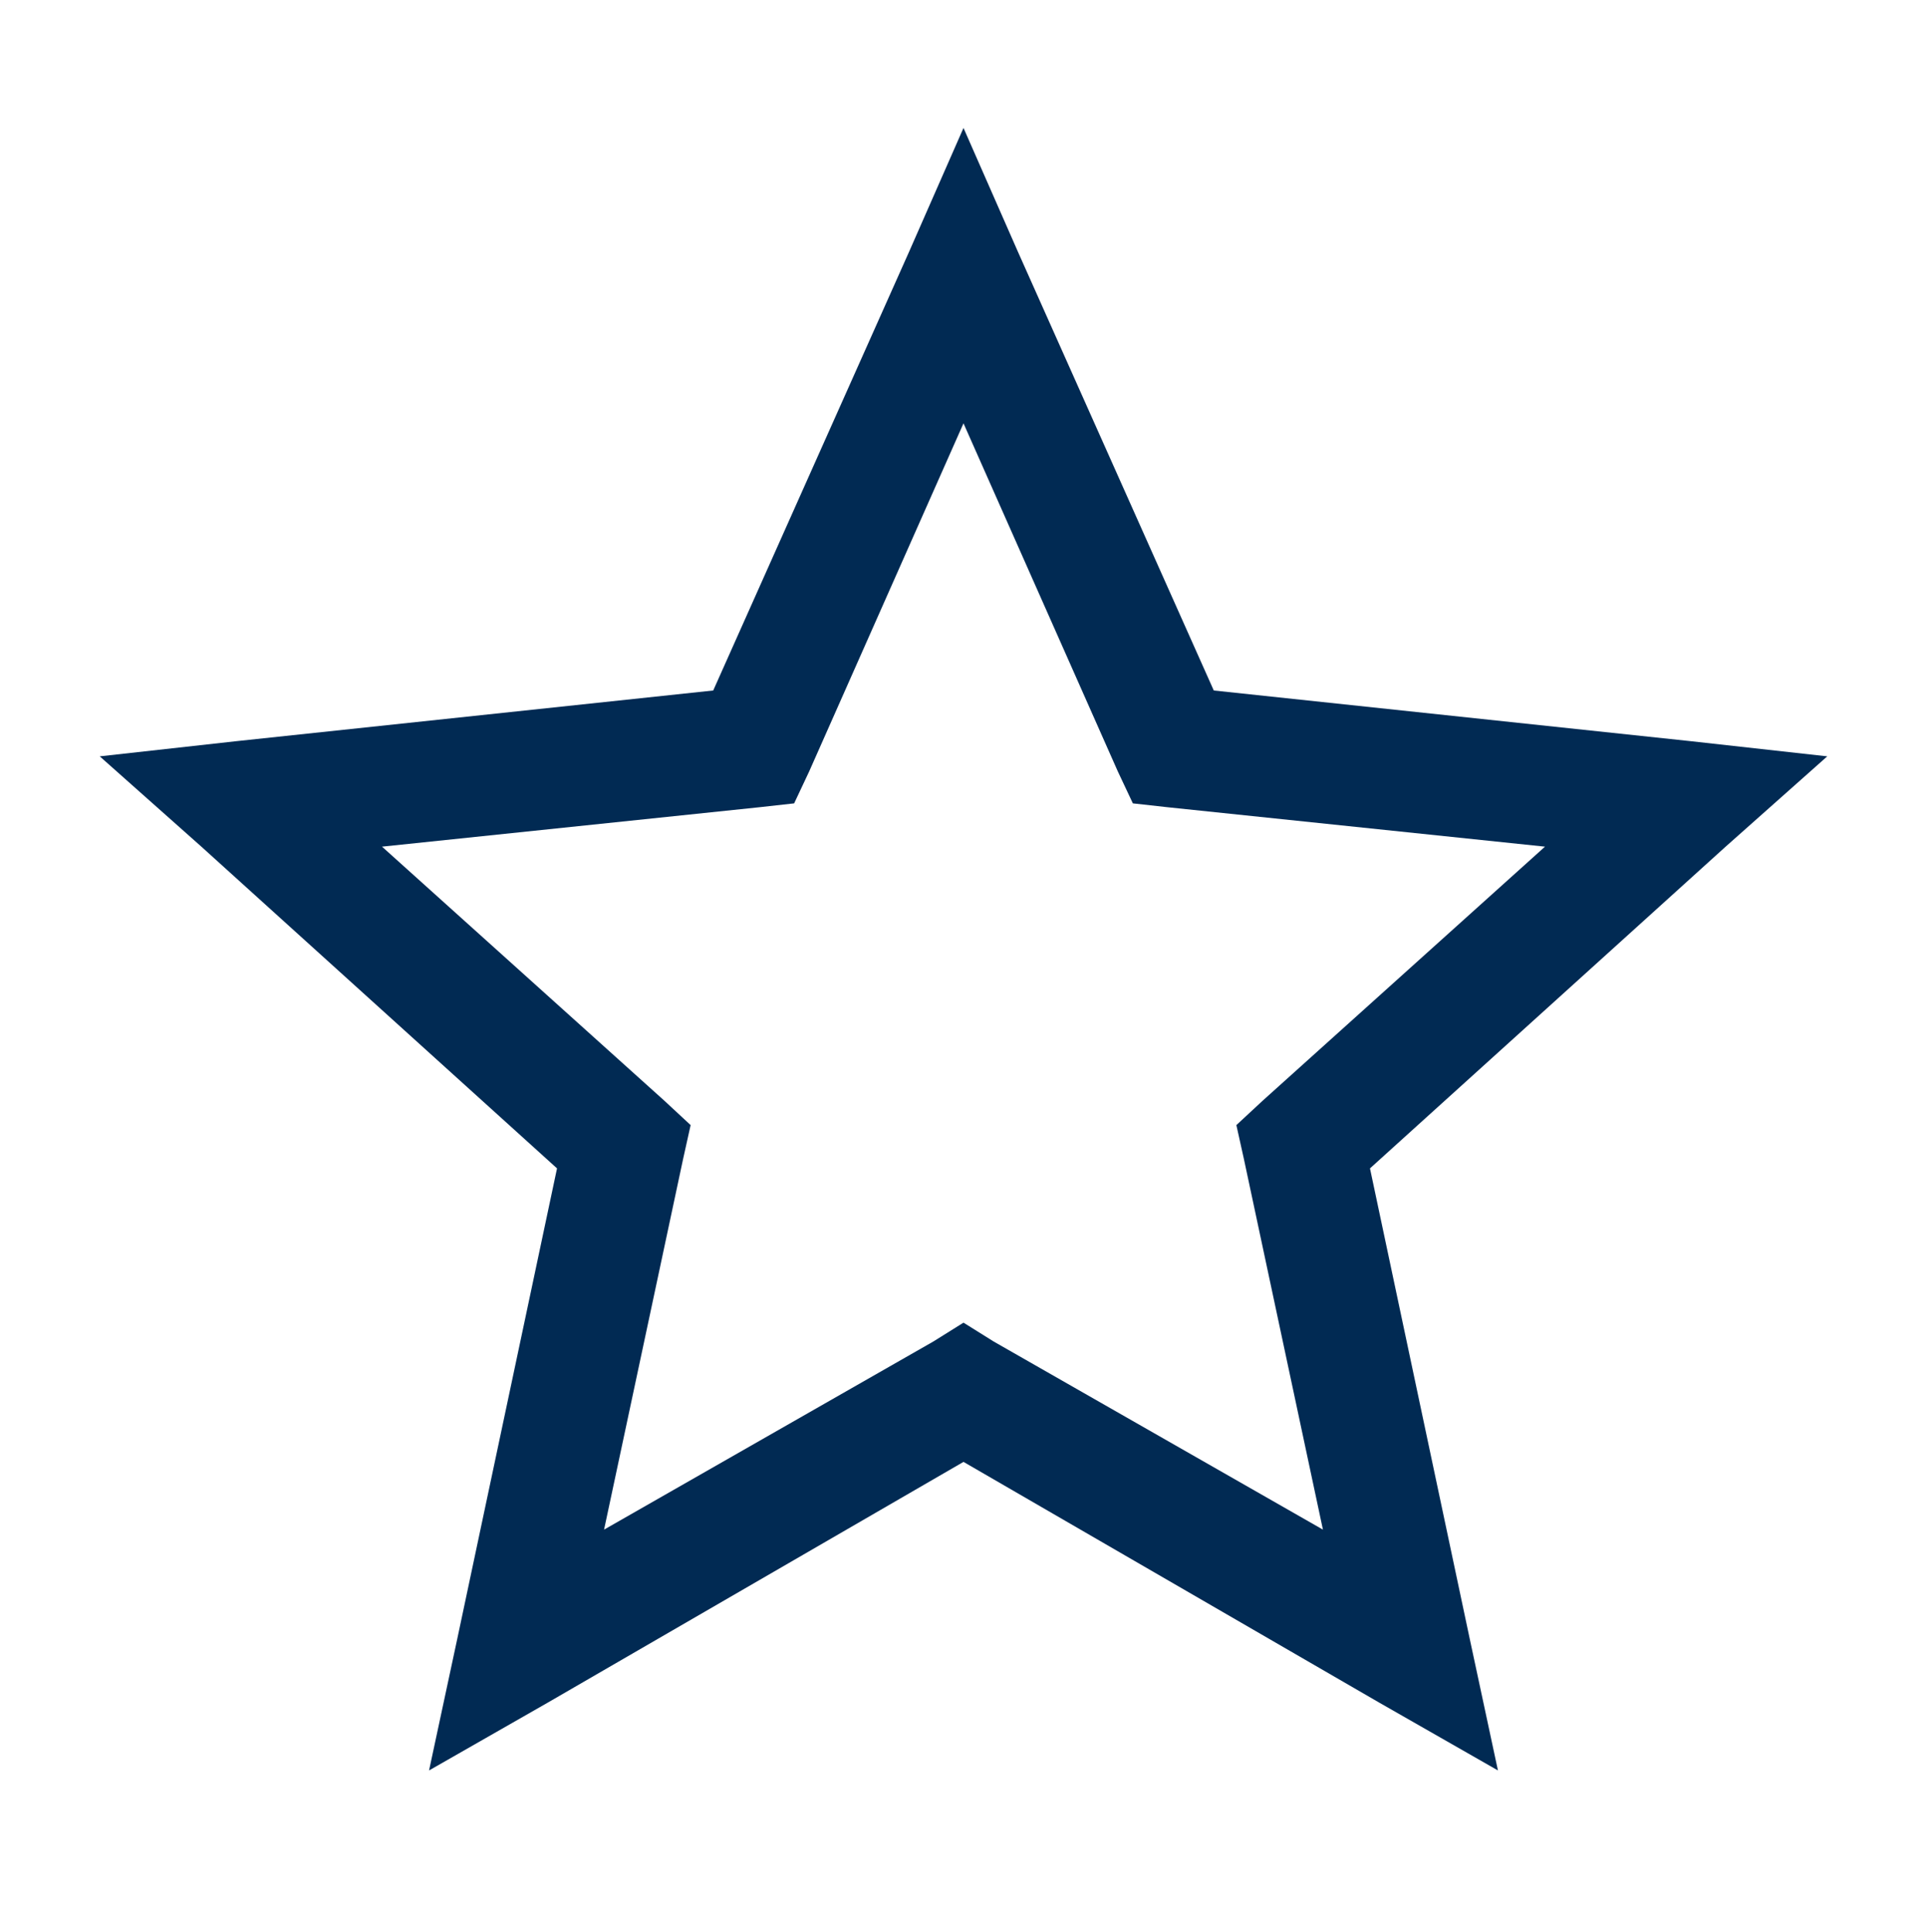 <svg viewBox="0 0 512 513.5" xmlns="http://www.w3.org/2000/svg"><path d="M256 34l14.5 33 52 116.5 127 13.5 36 4-27 24-94.5 85.5 26.5 125 7.5 35-31.5-18-110.5-64-110.5 64-31.5 18 7.5-35 26.5-125L53.5 225l-27-24 36-4 127-13.5 52-116.5zm0 78.5L215 205l-4 8.5-9 1L101.5 225l75 67.5 7 6.5-2 9-21 98.5 87.5-50 8-5 8 5 87.5 50-21-98.5-2-9 7-6.5 75-67.5L310 214.5l-9-1-4-8.5z" fill="#012a53"></path></svg>